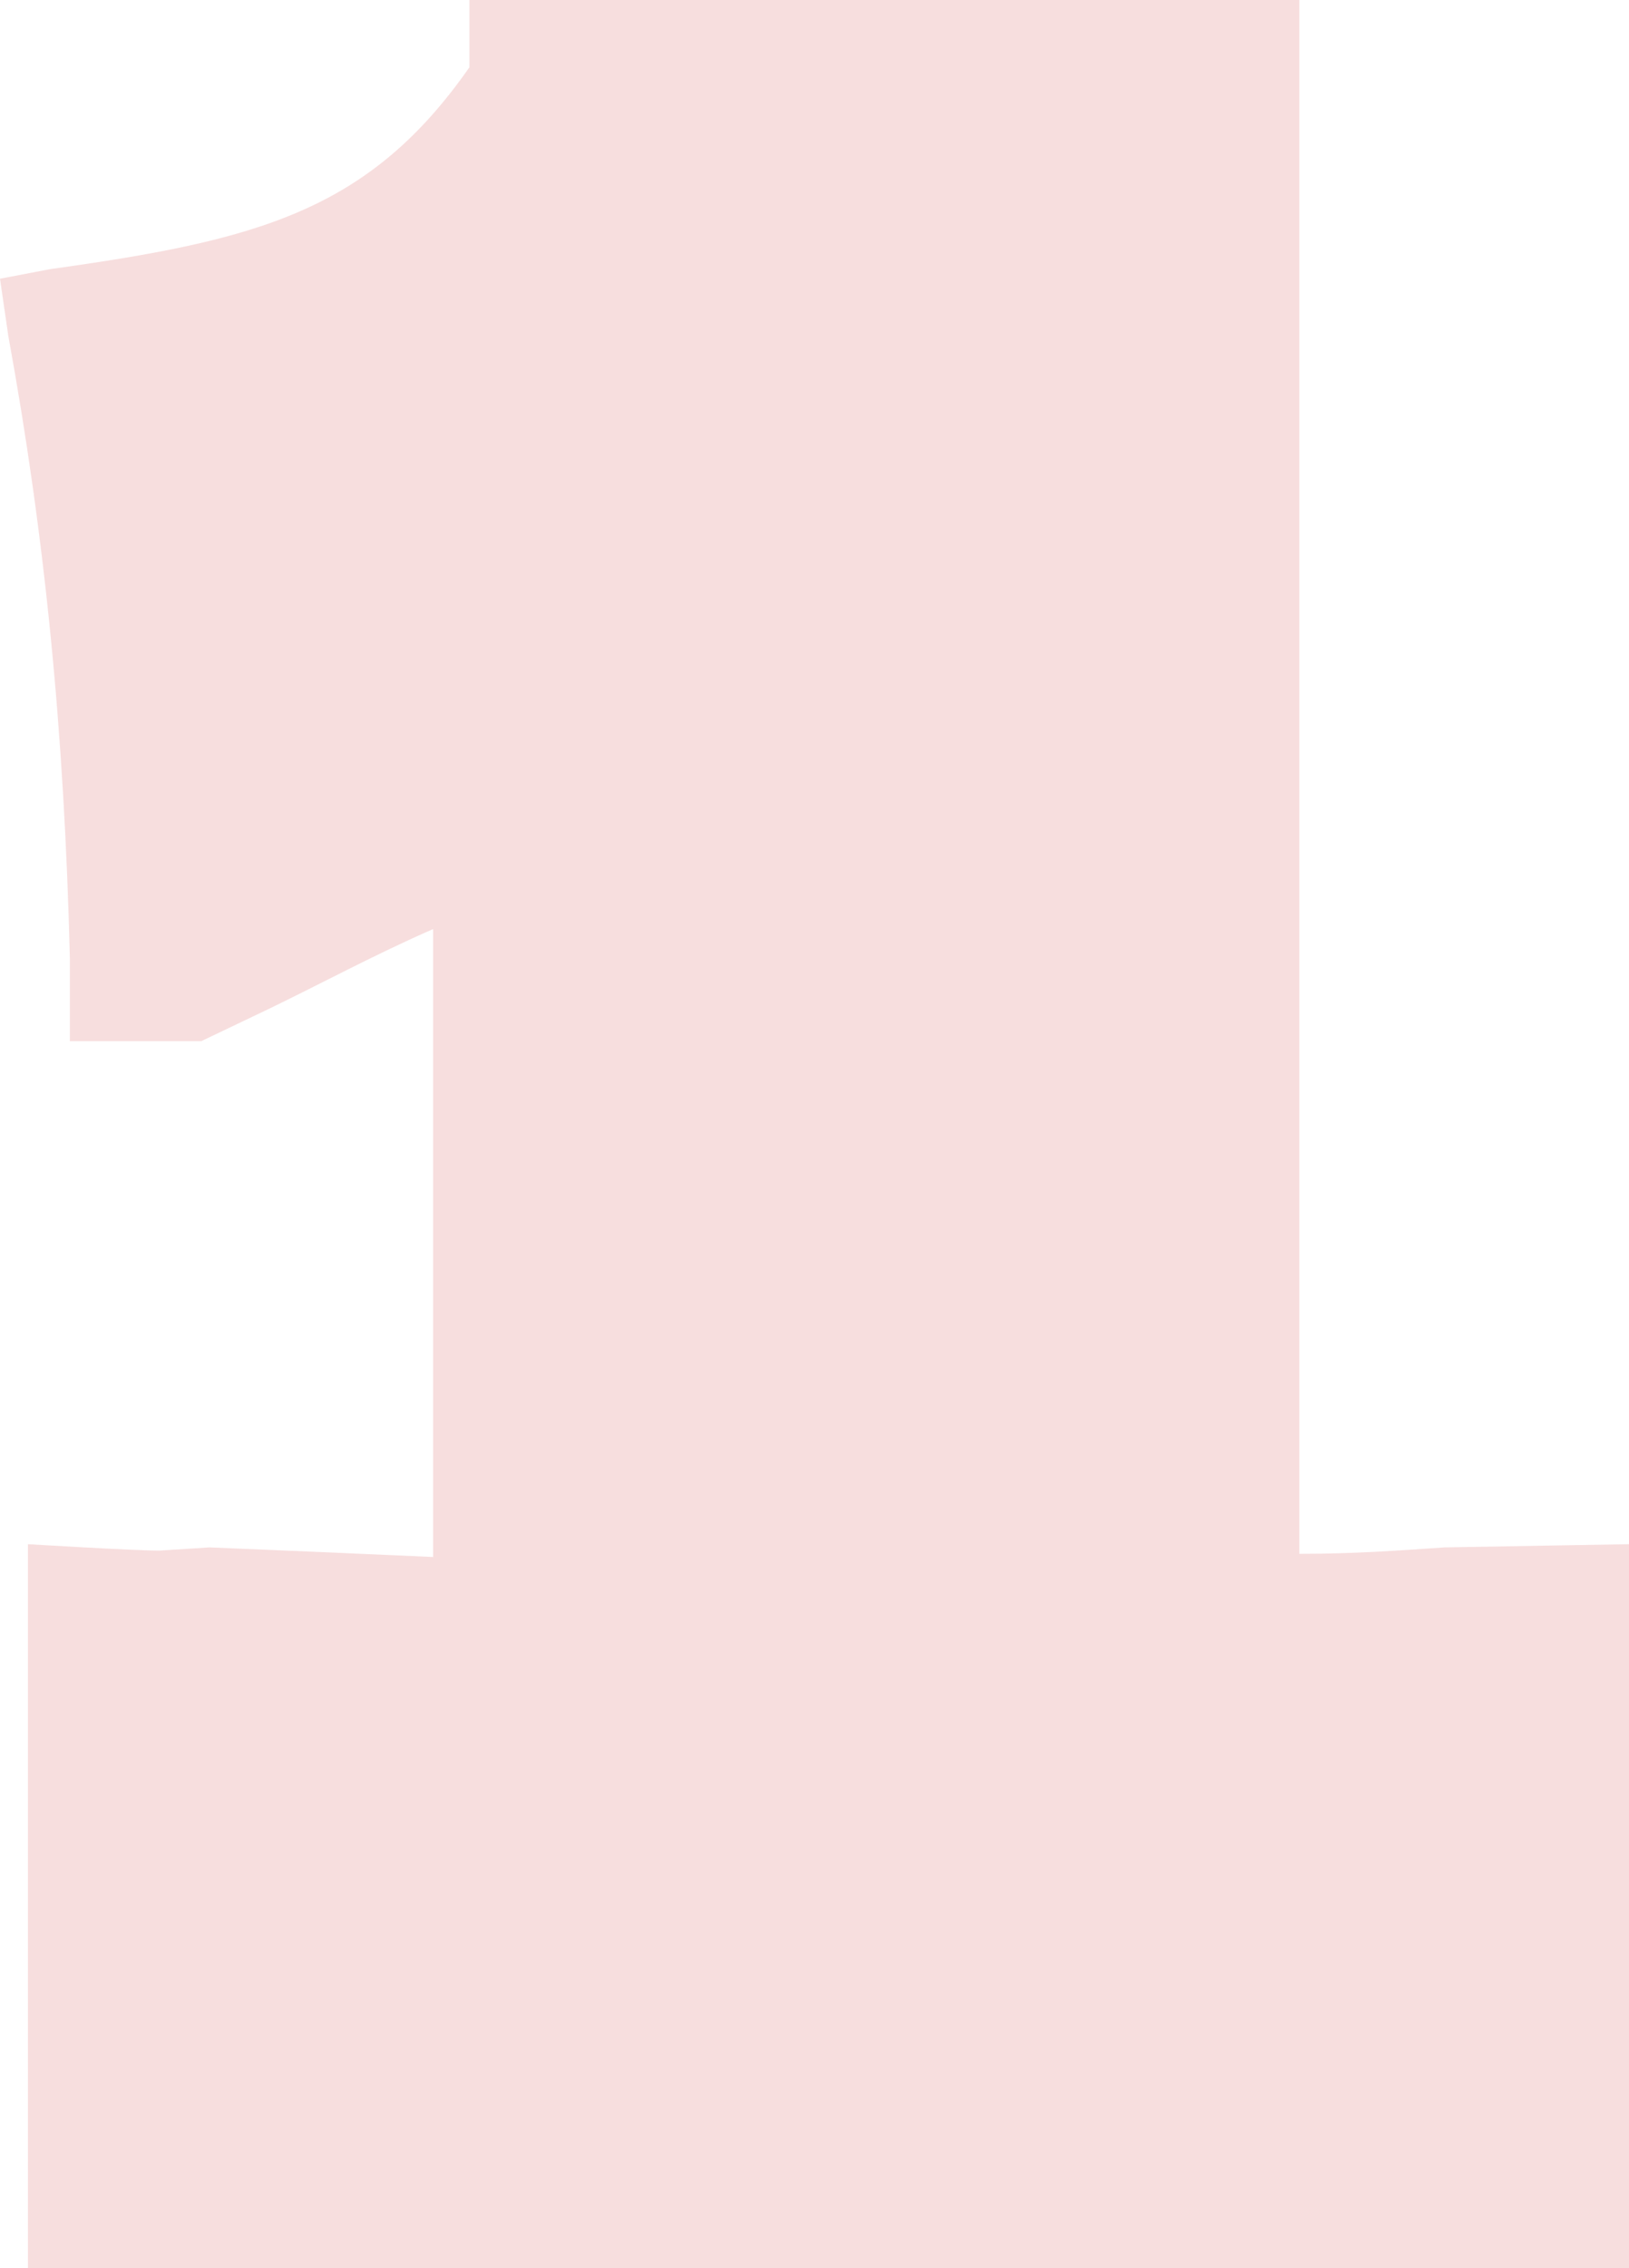 <?xml version="1.0" encoding="UTF-8"?>
<svg xmlns="http://www.w3.org/2000/svg" width="97" height="135" viewBox="0 0 97 135" fill="none">
  <path d="M86.019 92.097L97 91.906V135H1.664V91.906C1.664 91.906 7.986 92.288 9.484 92.288L12.479 92.097C17.137 92.288 21.63 92.479 25.789 92.669V55.296C22.295 56.822 19.134 58.538 15.973 60.063L11.979 61.97H4.16V57.013C3.827 43.474 2.662 31.843 0.499 20.021L0 16.589L2.995 16.017C15.307 14.301 21.962 12.585 27.952 4.004V-0H77.367V92.479C80.695 92.479 83.19 92.288 86.019 92.097Z" fill="#F7DEDE"></path>
</svg>

